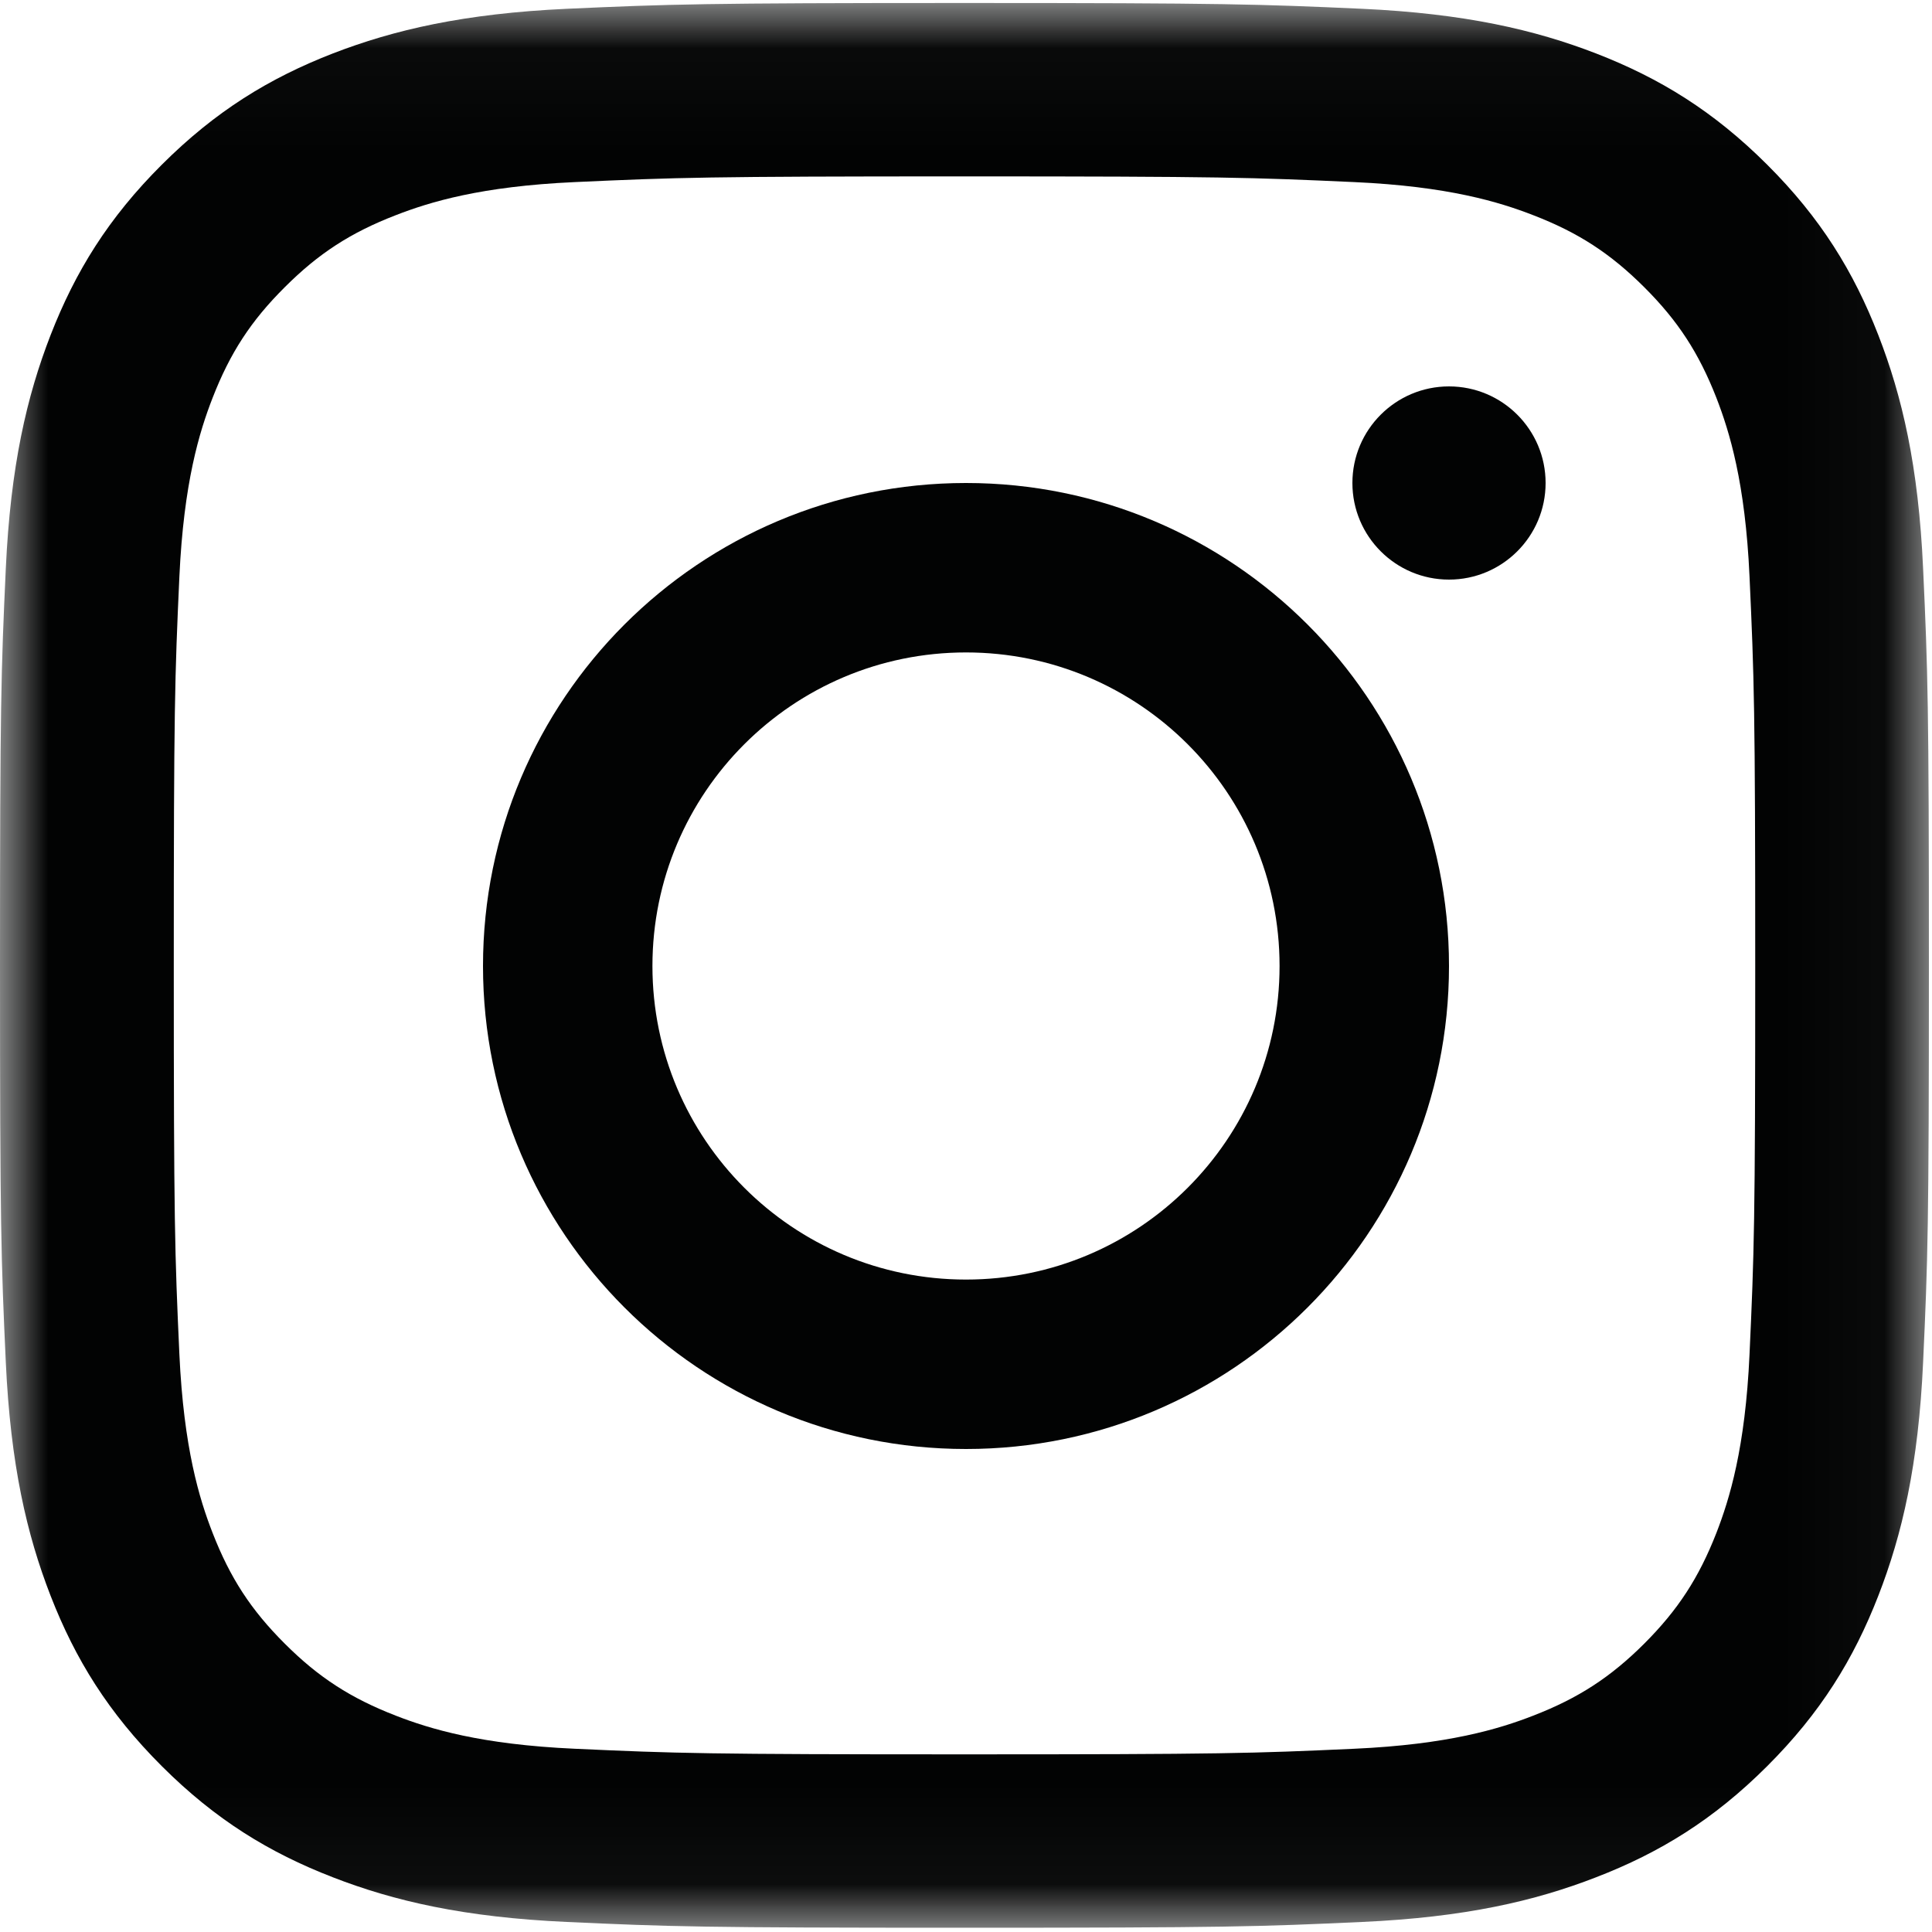 <?xml version="1.0" encoding="UTF-8"?>
<svg width="20px" height="20px" viewBox="0 0 20 20" version="1.1" xmlns="http://www.w3.org/2000/svg" xmlns:xlink="http://www.w3.org/1999/xlink">
    <!-- Generator: Sketch 63.1 (92452) - https://sketch.com -->
    <title>Insta</title>
    <desc>Created with Sketch.</desc>
    <defs>
        <polygon id="path-1" points="6.56455142e-05 0.032 19.968 0.032 19.968 19.956 6.56455142e-05 19.956"></polygon>
    </defs>
    <g id="Symbols" stroke="none" stroke-width="1" fill="none" fill-rule="evenodd">
        <g id="Footer-D" transform="translate(-865, -180)">
            <g id="Social-Icons">
                <g transform="translate(865, 180)">
                    <g id="Insta">
                        <g id="Group-3">
                            <mask id="mask-2" fill="white">
                                <use xlink:href="#path-1"></use>
                            </mask>
                            <g id="Clip-2"></g>
                            <path d="M9.984,0.031 C7.273,0.031 6.933,0.043 5.868,0.091 C4.805,0.14 4.079,0.308 3.444,0.554 C2.788,0.809 2.231,1.15 1.676,1.704 C1.121,2.257 0.779,2.813 0.524,3.468 C0.277,4.102 0.109,4.826 0.06,5.886 C0.011,6.949 6.56455142e-05,7.288 6.56455142e-05,9.994 C6.56455142e-05,12.7 0.011,13.039 0.06,14.101 C0.109,15.162 0.277,15.886 0.524,16.52 C0.779,17.175 1.121,17.73 1.676,18.284 C2.231,18.838 2.788,19.179 3.444,19.433 C4.079,19.68 4.805,19.848 5.868,19.896 C6.933,19.945 7.273,19.956 9.984,19.956 C12.696,19.956 13.036,19.945 14.101,19.896 C15.163,19.848 15.889,19.68 16.524,19.433 C17.181,19.179 17.738,18.838 18.293,18.284 C18.848,17.73 19.189,17.175 19.444,16.52 C19.691,15.886 19.86,15.162 19.908,14.101 C19.957,13.039 19.968,12.7 19.968,9.994 C19.968,7.288 19.957,6.949 19.908,5.886 C19.86,4.826 19.691,4.102 19.444,3.468 C19.189,2.813 18.848,2.257 18.293,1.704 C17.738,1.15 17.181,0.809 16.524,0.554 C15.889,0.308 15.163,0.14 14.101,0.091 C13.036,0.043 12.696,0.031 9.984,0.031 M9.984,1.826 C12.65,1.826 12.966,1.837 14.019,1.885 C14.992,1.929 15.521,2.091 15.873,2.228 C16.339,2.408 16.671,2.624 17.021,2.973 C17.37,3.321 17.586,3.653 17.768,4.118 C17.904,4.469 18.067,4.997 18.111,5.968 C18.159,7.019 18.17,7.334 18.17,9.994 C18.17,12.654 18.159,12.969 18.111,14.02 C18.067,14.991 17.904,15.518 17.768,15.869 C17.586,16.334 17.37,16.666 17.021,17.015 C16.671,17.364 16.339,17.579 15.873,17.76 C15.521,17.897 14.992,18.059 14.019,18.103 C12.966,18.151 12.65,18.161 9.984,18.161 C7.318,18.161 7.002,18.151 5.95,18.103 C4.976,18.059 4.448,17.897 4.096,17.76 C3.63,17.579 3.297,17.364 2.948,17.015 C2.598,16.666 2.382,16.334 2.201,15.869 C2.064,15.518 1.902,14.991 1.857,14.02 C1.809,12.969 1.799,12.654 1.799,9.994 C1.799,7.334 1.809,7.019 1.857,5.968 C1.902,4.997 2.064,4.469 2.201,4.118 C2.382,3.653 2.598,3.321 2.948,2.973 C3.297,2.624 3.63,2.408 4.096,2.228 C4.448,2.091 4.976,1.929 5.95,1.885 C7.003,1.837 7.318,1.826 9.984,1.826" id="Fill-1" fill="#020303" mask="url(#mask-2)"></path>
                        </g>
                        <path d="M10,13.246 C8.207,13.246 6.754,11.793 6.754,10 C6.754,8.207 8.207,6.754 10,6.754 C11.793,6.754 13.246,8.207 13.246,10 C13.246,11.793 11.793,13.246 10,13.246 M10,5 C7.239,5 5,7.239 5,10 C5,12.761 7.239,15 10,15 C12.761,15 15,12.761 15,10 C15,7.239 12.761,5 10,5" id="Fill-4" fill="#020303"></path>
                        <path d="M16,5 C16,5.552 15.552,6 15,6 C14.448,6 14,5.552 14,5 C14,4.448 14.448,4 15,4 C15.552,4 16,4.448 16,5" id="Fill-6" fill="#020303"></path>
                    </g>
                </g>
            </g>
        </g>
    </g>
</svg>